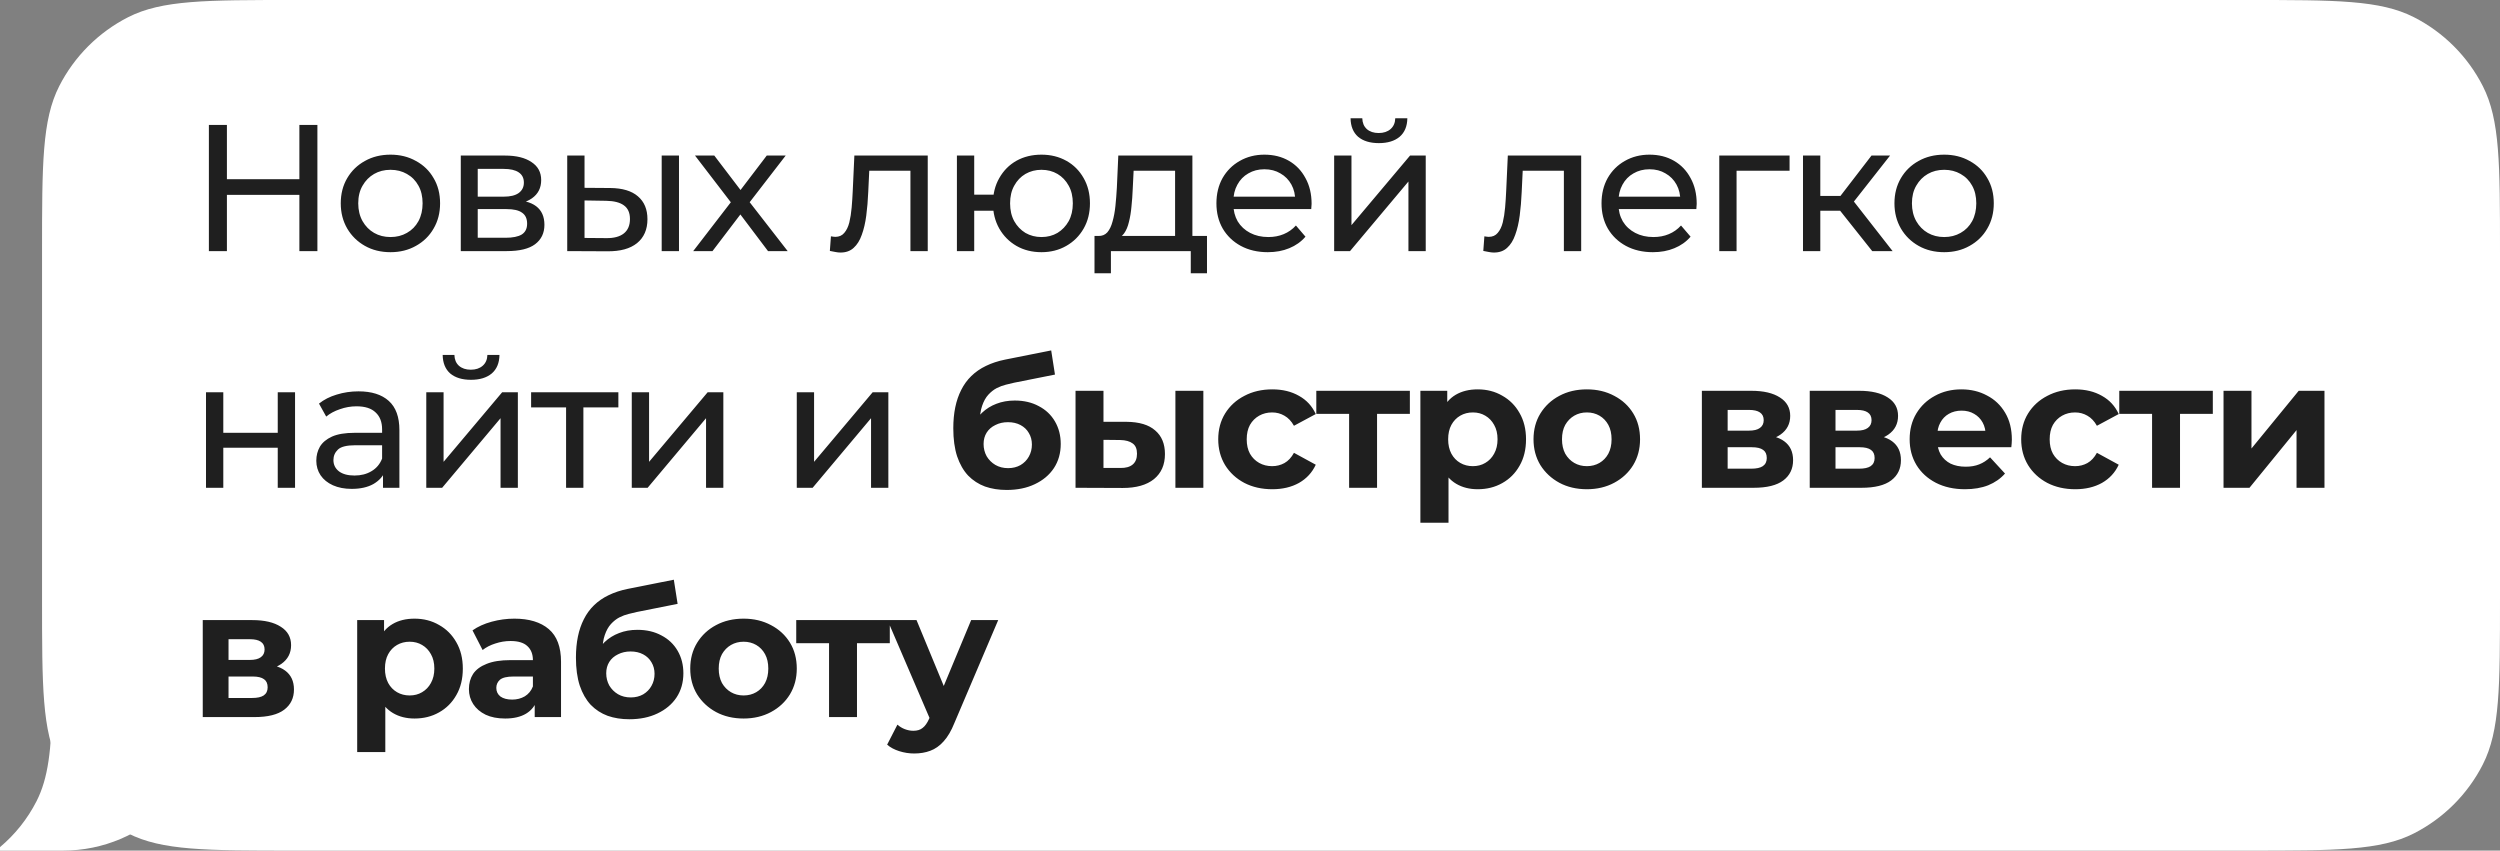 <?xml version="1.0" encoding="UTF-8"?> <svg xmlns="http://www.w3.org/2000/svg" width="338" height="115" viewBox="0 0 338 115" fill="none"><rect x="0" y="0" width="338" height="115" fill="#808080" stroke="none"/><path fill-rule="evenodd" clip-rule="evenodd" d="M338 34.112C338 22.172 338 16.201 335.676 11.641C333.632 7.629 330.371 4.368 326.359 2.324C321.799 0 315.829 0 303.888 0L39.797 0C27.857 0 21.887 0 17.326 2.324C13.315 4.368 10.053 7.629 8.009 11.641C5.685 16.201 5.685 22.172 5.685 34.112V80.888C5.685 92.829 5.685 98.799 8.009 103.359C10.053 107.371 13.315 110.632 17.326 112.676C21.887 115 27.857 115 39.797 115H303.888C315.828 115 321.799 115 326.359 112.676C330.371 110.632 333.632 107.371 335.676 103.359C338 98.799 338 92.829 338 80.888V34.112Z" fill="white"></path><path d="M7.065 95.101C6.954 101.35 6.534 105.193 4.938 108.324C3.719 110.717 2.035 112.823 0.001 114.53V114.999H8.529C19.519 114.999 28.428 106.09 28.428 95.101H7.065Z" fill="white"></path><path d="M40.476 16.888H42.913V33.949H40.476V16.888ZM30.678 33.949H28.241V16.888H30.678V33.949ZM40.695 26.345H30.434V24.225H40.695V26.345ZM52.796 34.096C51.497 34.096 50.343 33.811 49.336 33.242C48.328 32.674 47.532 31.894 46.947 30.903C46.362 29.895 46.07 28.758 46.07 27.491C46.07 26.207 46.362 25.07 46.947 24.078C47.532 23.087 48.328 22.315 49.336 21.763C50.343 21.194 51.497 20.91 52.796 20.91C54.08 20.91 55.226 21.194 56.233 21.763C57.257 22.315 58.053 23.087 58.621 24.078C59.206 25.053 59.499 26.191 59.499 27.491C59.499 28.774 59.206 29.912 58.621 30.903C58.053 31.894 57.257 32.674 56.233 33.242C55.226 33.811 54.08 34.096 52.796 34.096ZM52.796 32.048C53.625 32.048 54.364 31.861 55.014 31.488C55.681 31.114 56.2 30.586 56.574 29.903C56.948 29.205 57.135 28.4 57.135 27.491C57.135 26.564 56.948 25.768 56.574 25.102C56.2 24.419 55.681 23.892 55.014 23.518C54.364 23.144 53.625 22.957 52.796 22.957C51.968 22.957 51.228 23.144 50.578 23.518C49.929 23.892 49.409 24.419 49.019 25.102C48.629 25.768 48.434 26.564 48.434 27.491C48.434 28.4 48.629 29.205 49.019 29.903C49.409 30.586 49.929 31.114 50.578 31.488C51.228 31.861 51.968 32.048 52.796 32.048ZM62.298 33.949V21.032H68.293C69.804 21.032 70.99 21.324 71.852 21.909C72.729 22.478 73.168 23.29 73.168 24.346C73.168 25.403 72.754 26.223 71.925 26.808C71.112 27.377 70.032 27.661 68.683 27.661L69.049 27.027C70.592 27.027 71.738 27.312 72.485 27.88C73.233 28.449 73.606 29.286 73.606 30.391C73.606 31.512 73.184 32.389 72.339 33.023C71.51 33.641 70.235 33.949 68.513 33.949H62.298ZM64.589 32.146H68.342C69.317 32.146 70.048 31.999 70.536 31.707C71.023 31.398 71.267 30.911 71.267 30.245C71.267 29.562 71.039 29.067 70.584 28.758C70.146 28.433 69.447 28.27 68.488 28.27H64.589V32.146ZM64.589 26.589H68.098C68.992 26.589 69.666 26.426 70.121 26.101C70.592 25.76 70.828 25.289 70.828 24.688C70.828 24.07 70.592 23.607 70.121 23.298C69.666 22.99 68.992 22.835 68.098 22.835H64.589V26.589ZM89.46 33.949V21.032H91.8V33.949H89.46ZM82.514 25.419C84.155 25.435 85.398 25.809 86.243 26.54C87.104 27.271 87.535 28.303 87.535 29.635C87.535 31.033 87.063 32.113 86.121 32.877C85.195 33.624 83.862 33.99 82.124 33.974L76.689 33.949V21.032H79.028V25.394L82.514 25.419ZM81.953 32.194C82.993 32.211 83.789 31.999 84.342 31.561C84.894 31.122 85.17 30.472 85.17 29.611C85.17 28.766 84.894 28.148 84.342 27.759C83.806 27.369 83.009 27.166 81.953 27.149L79.028 27.101V32.17L81.953 32.194ZM93.722 33.949L99.278 26.735L99.254 27.929L93.965 21.032H96.573L100.619 26.345H99.62L103.665 21.032H106.225L100.863 27.978L100.887 26.735L106.493 33.949H103.836L99.571 28.295L100.521 28.441L96.329 33.949H93.722ZM112.196 33.925L112.342 31.951C112.455 31.967 112.561 31.983 112.659 31.999C112.756 32.016 112.845 32.024 112.927 32.024C113.447 32.024 113.853 31.845 114.145 31.488C114.454 31.13 114.682 30.659 114.828 30.074C114.974 29.473 115.08 28.799 115.145 28.051C115.21 27.304 115.258 26.556 115.291 25.809L115.51 21.032H125.43V33.949H123.09V22.397L123.651 23.079H117.021L117.557 22.372L117.387 25.955C117.338 27.092 117.249 28.157 117.119 29.148C116.989 30.139 116.786 31.008 116.509 31.756C116.249 32.503 115.884 33.088 115.413 33.511C114.958 33.933 114.365 34.144 113.633 34.144C113.422 34.144 113.195 34.12 112.951 34.071C112.724 34.039 112.472 33.99 112.196 33.925ZM129.374 33.949V21.032H131.714V26.321H135.613V28.49H131.714V33.949H129.374ZM140.805 34.096C139.537 34.096 138.408 33.811 137.417 33.242C136.442 32.674 135.67 31.894 135.102 30.903C134.533 29.895 134.249 28.758 134.249 27.491C134.249 26.207 134.533 25.07 135.102 24.078C135.67 23.071 136.442 22.291 137.417 21.739C138.408 21.186 139.537 20.91 140.805 20.91C142.056 20.91 143.177 21.186 144.168 21.739C145.159 22.291 145.939 23.071 146.508 24.078C147.077 25.07 147.361 26.207 147.361 27.491C147.361 28.774 147.077 29.912 146.508 30.903C145.939 31.894 145.159 32.674 144.168 33.242C143.177 33.811 142.056 34.096 140.805 34.096ZM140.805 32.048C141.617 32.048 142.34 31.861 142.974 31.488C143.608 31.098 144.111 30.57 144.485 29.903C144.859 29.221 145.046 28.417 145.046 27.491C145.046 26.564 144.859 25.768 144.485 25.102C144.111 24.419 143.608 23.892 142.974 23.518C142.34 23.144 141.617 22.957 140.805 22.957C140.009 22.957 139.286 23.144 138.636 23.518C138.002 23.892 137.498 24.419 137.125 25.102C136.751 25.768 136.564 26.564 136.564 27.491C136.564 28.417 136.751 29.221 137.125 29.903C137.498 30.57 138.002 31.098 138.636 31.488C139.286 31.861 140.009 32.048 140.805 32.048ZM158.872 32.852V23.079H153.266L153.144 25.565C153.112 26.378 153.055 27.166 152.973 27.929C152.908 28.677 152.795 29.367 152.632 30.001C152.486 30.634 152.267 31.154 151.974 31.561C151.682 31.967 151.292 32.219 150.804 32.316L148.489 31.902C148.993 31.918 149.399 31.756 149.708 31.415C150.016 31.057 150.252 30.57 150.414 29.952C150.593 29.335 150.723 28.636 150.804 27.856C150.886 27.06 150.951 26.239 150.999 25.394L151.194 21.032H161.211V32.852H158.872ZM147.977 36.947V31.902H163.186V36.947H160.992V33.949H150.195V36.947H147.977ZM171.406 34.096C170.025 34.096 168.806 33.811 167.75 33.242C166.71 32.674 165.898 31.894 165.313 30.903C164.744 29.912 164.46 28.774 164.46 27.491C164.46 26.207 164.736 25.07 165.288 24.078C165.857 23.087 166.629 22.315 167.604 21.763C168.595 21.194 169.708 20.91 170.943 20.91C172.194 20.91 173.299 21.186 174.257 21.739C175.216 22.291 175.963 23.071 176.5 24.078C177.052 25.07 177.328 26.231 177.328 27.564C177.328 27.661 177.32 27.775 177.304 27.905C177.304 28.035 177.296 28.157 177.279 28.27H166.287V26.589H176.061L175.11 27.174C175.127 26.345 174.956 25.606 174.599 24.956C174.241 24.306 173.745 23.802 173.112 23.445C172.494 23.071 171.771 22.884 170.943 22.884C170.13 22.884 169.407 23.071 168.773 23.445C168.14 23.802 167.644 24.314 167.287 24.98C166.929 25.63 166.751 26.378 166.751 27.222V27.612C166.751 28.474 166.946 29.245 167.335 29.928C167.742 30.594 168.302 31.114 169.017 31.488C169.732 31.861 170.553 32.048 171.479 32.048C172.242 32.048 172.933 31.918 173.55 31.658C174.184 31.398 174.737 31.008 175.208 30.488L176.5 31.999C175.915 32.682 175.183 33.202 174.306 33.559C173.445 33.917 172.478 34.096 171.406 34.096ZM180.378 33.949V21.032H182.718V30.44L190.639 21.032H192.759V33.949H190.42V24.541L182.523 33.949H180.378ZM186.423 19.35C185.236 19.35 184.302 19.066 183.62 18.497C182.954 17.912 182.612 17.075 182.596 15.987H184.18C184.197 16.604 184.4 17.091 184.79 17.449C185.196 17.806 185.732 17.985 186.398 17.985C187.064 17.985 187.601 17.806 188.007 17.449C188.413 17.091 188.624 16.604 188.64 15.987H190.273C190.257 17.075 189.908 17.912 189.225 18.497C188.543 19.066 187.609 19.35 186.423 19.35ZM200.542 33.925L200.688 31.951C200.802 31.967 200.907 31.983 201.005 31.999C201.102 32.016 201.192 32.024 201.273 32.024C201.793 32.024 202.199 31.845 202.491 31.488C202.8 31.13 203.028 30.659 203.174 30.074C203.32 29.473 203.426 28.799 203.491 28.051C203.556 27.304 203.604 26.556 203.637 25.809L203.856 21.032H213.776V33.949H211.436V22.397L211.997 23.079H205.367L205.904 22.372L205.733 25.955C205.684 27.092 205.595 28.157 205.465 29.148C205.335 30.139 205.132 31.008 204.856 31.756C204.596 32.503 204.23 33.088 203.759 33.511C203.304 33.933 202.711 34.144 201.98 34.144C201.768 34.144 201.541 34.12 201.297 34.071C201.07 34.039 200.818 33.99 200.542 33.925ZM223.472 34.096C222.091 34.096 220.872 33.811 219.816 33.242C218.776 32.674 217.964 31.894 217.379 30.903C216.81 29.912 216.526 28.774 216.526 27.491C216.526 26.207 216.802 25.07 217.355 24.078C217.923 23.087 218.695 22.315 219.67 21.763C220.661 21.194 221.774 20.91 223.009 20.91C224.26 20.91 225.365 21.186 226.324 21.739C227.282 22.291 228.03 23.071 228.566 24.078C229.118 25.07 229.395 26.231 229.395 27.564C229.395 27.661 229.387 27.775 229.37 27.905C229.37 28.035 229.362 28.157 229.346 28.27H218.354V26.589H228.127L227.177 27.174C227.193 26.345 227.022 25.606 226.665 24.956C226.308 24.306 225.812 23.802 225.178 23.445C224.561 23.071 223.838 22.884 223.009 22.884C222.197 22.884 221.474 23.071 220.84 23.445C220.206 23.802 219.711 24.314 219.353 24.98C218.996 25.63 218.817 26.378 218.817 27.222V27.612C218.817 28.474 219.012 29.245 219.402 29.928C219.808 30.594 220.369 31.114 221.084 31.488C221.799 31.861 222.619 32.048 223.545 32.048C224.309 32.048 225 31.918 225.617 31.658C226.251 31.398 226.803 31.008 227.274 30.488L228.566 31.999C227.981 32.682 227.25 33.202 226.373 33.559C225.511 33.917 224.545 34.096 223.472 34.096ZM232.445 33.949V21.032H241.95V23.079H234.224L234.784 22.543V33.949H232.445ZM253.124 33.949L248.128 27.661L250.053 26.491L255.879 33.949H253.124ZM243.765 33.949V21.032H246.105V33.949H243.765ZM245.398 28.49V26.491H249.664V28.49H245.398ZM250.248 27.759L248.079 27.466L253.027 21.032H255.537L250.248 27.759ZM262.856 34.096C261.556 34.096 260.403 33.811 259.395 33.242C258.388 32.674 257.592 31.894 257.007 30.903C256.422 29.895 256.129 28.758 256.129 27.491C256.129 26.207 256.422 25.07 257.007 24.078C257.592 23.087 258.388 22.315 259.395 21.763C260.403 21.194 261.556 20.91 262.856 20.91C264.14 20.91 265.285 21.194 266.293 21.763C267.316 22.315 268.112 23.087 268.681 24.078C269.266 25.053 269.559 26.191 269.559 27.491C269.559 28.774 269.266 29.912 268.681 30.903C268.112 31.894 267.316 32.674 266.293 33.242C265.285 33.811 264.14 34.096 262.856 34.096ZM262.856 32.048C263.685 32.048 264.424 31.861 265.074 31.488C265.74 31.114 266.26 30.586 266.634 29.903C267.008 29.205 267.194 28.4 267.194 27.491C267.194 26.564 267.008 25.768 266.634 25.102C266.26 24.419 265.74 23.892 265.074 23.518C264.424 23.144 263.685 22.957 262.856 22.957C262.027 22.957 261.288 23.144 260.638 23.518C259.988 23.892 259.468 24.419 259.078 25.102C258.688 25.768 258.493 26.564 258.493 27.491C258.493 28.4 258.688 29.205 259.078 29.903C259.468 30.586 259.988 31.114 260.638 31.488C261.288 31.861 262.027 32.048 262.856 32.048ZM27.851 65.949V53.032H30.19V58.516H37.551V53.032H39.891V65.949H37.551V60.538H30.19V65.949H27.851ZM51.781 65.949V63.219L51.66 62.708V58.053C51.66 57.061 51.367 56.298 50.782 55.761C50.213 55.209 49.352 54.933 48.199 54.933C47.435 54.933 46.688 55.063 45.956 55.323C45.225 55.566 44.608 55.9 44.104 56.322L43.129 54.567C43.795 54.031 44.591 53.625 45.518 53.349C46.46 53.056 47.443 52.91 48.467 52.91C50.238 52.91 51.603 53.34 52.561 54.202C53.52 55.063 53.999 56.379 53.999 58.15V65.949H51.781ZM47.541 66.096C46.582 66.096 45.737 65.933 45.006 65.608C44.291 65.283 43.738 64.836 43.348 64.267C42.959 63.683 42.764 63.025 42.764 62.293C42.764 61.595 42.926 60.961 43.251 60.392C43.592 59.824 44.136 59.369 44.884 59.027C45.648 58.686 46.671 58.516 47.955 58.516H52.05V60.197H48.052C46.883 60.197 46.094 60.392 45.688 60.782C45.282 61.172 45.079 61.643 45.079 62.196C45.079 62.83 45.331 63.341 45.834 63.731C46.338 64.105 47.037 64.292 47.931 64.292C48.808 64.292 49.572 64.097 50.221 63.707C50.888 63.317 51.367 62.748 51.66 62.001L52.123 63.609C51.814 64.373 51.27 64.982 50.49 65.437C49.71 65.876 48.727 66.096 47.541 66.096ZM57.633 65.949V53.032H59.972V62.44L67.893 53.032H70.014V65.949H67.674V56.541L59.777 65.949H57.633ZM63.677 51.35C62.491 51.35 61.557 51.066 60.874 50.497C60.208 49.912 59.867 49.075 59.85 47.987H61.435C61.451 48.604 61.654 49.092 62.044 49.449C62.45 49.806 62.986 49.985 63.653 49.985C64.319 49.985 64.855 49.806 65.261 49.449C65.667 49.092 65.879 48.604 65.895 47.987H67.528C67.512 49.075 67.162 49.912 66.48 50.497C65.797 51.066 64.863 51.35 63.677 51.35ZM76.534 65.949V54.47L77.12 55.079H71.806V53.032H83.603V55.079H78.314L78.874 54.47V65.949H76.534ZM85.415 65.949V53.032H87.755V62.44L95.676 53.032H97.796V65.949H95.457V56.541L87.56 65.949H85.415ZM107.724 65.949V53.032H110.063V62.44L117.984 53.032H120.105V65.949H117.765V56.541L109.868 65.949H107.724ZM136.101 66.242C135.028 66.242 134.053 66.087 133.176 65.779C132.298 65.454 131.535 64.958 130.885 64.292C130.251 63.609 129.756 62.74 129.398 61.684C129.057 60.628 128.886 59.369 128.886 57.906C128.886 56.866 128.976 55.916 129.154 55.055C129.333 54.194 129.601 53.414 129.959 52.715C130.316 52 130.771 51.374 131.324 50.838C131.892 50.286 132.55 49.831 133.298 49.473C134.061 49.1 134.923 48.815 135.881 48.62L142.121 47.377L142.632 50.643L137.124 51.74C136.799 51.805 136.426 51.894 136.003 52.008C135.597 52.106 135.183 52.26 134.76 52.471C134.354 52.682 133.972 52.983 133.615 53.373C133.273 53.747 132.997 54.242 132.786 54.86C132.575 55.461 132.469 56.208 132.469 57.102C132.469 57.378 132.477 57.589 132.493 57.736C132.526 57.882 132.55 58.036 132.567 58.199C132.599 58.361 132.615 58.613 132.615 58.954L131.397 57.76C131.754 56.996 132.209 56.346 132.762 55.81C133.33 55.274 133.98 54.868 134.711 54.592C135.459 54.299 136.287 54.153 137.197 54.153C138.432 54.153 139.513 54.405 140.439 54.908C141.381 55.396 142.113 56.087 142.632 56.98C143.152 57.874 143.412 58.889 143.412 60.027C143.412 61.262 143.104 62.35 142.486 63.293C141.869 64.219 141.008 64.942 139.903 65.462C138.814 65.982 137.547 66.242 136.101 66.242ZM136.296 63.293C136.929 63.293 137.49 63.154 137.977 62.878C138.465 62.586 138.838 62.204 139.098 61.733C139.375 61.245 139.513 60.701 139.513 60.1C139.513 59.515 139.375 58.995 139.098 58.54C138.838 58.085 138.465 57.727 137.977 57.468C137.49 57.208 136.921 57.078 136.271 57.078C135.638 57.078 135.069 57.208 134.565 57.468C134.061 57.711 133.671 58.053 133.395 58.491C133.119 58.93 132.981 59.442 132.981 60.027C132.981 60.628 133.119 61.18 133.395 61.684C133.688 62.172 134.078 62.561 134.565 62.854C135.069 63.146 135.646 63.293 136.296 63.293ZM158.915 65.949V52.837H162.693V65.949H158.915ZM152.31 57.029C154.032 57.045 155.324 57.435 156.185 58.199C157.062 58.946 157.501 60.01 157.501 61.392C157.501 62.838 157.006 63.967 156.014 64.779C155.023 65.576 153.618 65.974 151.798 65.974L145.412 65.949V52.837H149.19V57.029H152.31ZM151.457 63.268C152.188 63.285 152.749 63.13 153.138 62.805C153.528 62.48 153.723 61.993 153.723 61.343C153.723 60.693 153.528 60.23 153.138 59.954C152.749 59.661 152.188 59.507 151.457 59.49L149.19 59.466V63.268H151.457ZM172.017 66.144C170.603 66.144 169.344 65.86 168.239 65.291C167.134 64.706 166.265 63.902 165.631 62.878C165.014 61.855 164.705 60.693 164.705 59.393C164.705 58.077 165.014 56.915 165.631 55.908C166.265 54.884 167.134 54.088 168.239 53.519C169.344 52.934 170.603 52.642 172.017 52.642C173.398 52.642 174.601 52.934 175.624 53.519C176.648 54.088 177.403 54.908 177.891 55.981L174.942 57.565C174.601 56.948 174.17 56.493 173.65 56.2C173.146 55.908 172.594 55.761 171.993 55.761C171.343 55.761 170.758 55.908 170.238 56.2C169.718 56.493 169.304 56.907 168.995 57.443C168.702 57.979 168.556 58.629 168.556 59.393C168.556 60.157 168.702 60.807 168.995 61.343C169.304 61.879 169.718 62.293 170.238 62.586C170.758 62.878 171.343 63.025 171.993 63.025C172.594 63.025 173.146 62.886 173.65 62.61C174.17 62.318 174.601 61.855 174.942 61.221L177.891 62.83C177.403 63.886 176.648 64.706 175.624 65.291C174.601 65.86 173.398 66.144 172.017 66.144ZM182.4 65.949V55.079L183.253 55.956H177.965V52.837H190.614V55.956H185.325L186.178 55.079V65.949H182.4ZM199.787 66.144C198.682 66.144 197.715 65.9 196.887 65.413C196.058 64.926 195.408 64.186 194.937 63.195C194.482 62.188 194.254 60.92 194.254 59.393C194.254 57.849 194.474 56.582 194.912 55.591C195.351 54.6 195.985 53.86 196.813 53.373C197.642 52.886 198.633 52.642 199.787 52.642C201.022 52.642 202.127 52.926 203.102 53.495C204.093 54.047 204.873 54.827 205.441 55.835C206.026 56.842 206.319 58.028 206.319 59.393C206.319 60.774 206.026 61.968 205.441 62.976C204.873 63.983 204.093 64.763 203.102 65.316C202.127 65.868 201.022 66.144 199.787 66.144ZM192.036 70.677V52.837H195.668V55.518L195.595 59.417L195.839 63.293V70.677H192.036ZM199.129 63.025C199.763 63.025 200.323 62.878 200.811 62.586C201.314 62.293 201.712 61.879 202.005 61.343C202.314 60.79 202.468 60.14 202.468 59.393C202.468 58.629 202.314 57.979 202.005 57.443C201.712 56.907 201.314 56.493 200.811 56.2C200.323 55.908 199.763 55.761 199.129 55.761C198.495 55.761 197.926 55.908 197.423 56.2C196.919 56.493 196.521 56.907 196.228 57.443C195.936 57.979 195.79 58.629 195.79 59.393C195.79 60.14 195.936 60.79 196.228 61.343C196.521 61.879 196.919 62.293 197.423 62.586C197.926 62.878 198.495 63.025 199.129 63.025ZM214.546 66.144C213.148 66.144 211.905 65.852 210.817 65.267C209.744 64.682 208.891 63.886 208.257 62.878C207.64 61.855 207.331 60.693 207.331 59.393C207.331 58.077 207.64 56.915 208.257 55.908C208.891 54.884 209.744 54.088 210.817 53.519C211.905 52.934 213.148 52.642 214.546 52.642C215.927 52.642 217.162 52.934 218.25 53.519C219.339 54.088 220.192 54.876 220.809 55.883C221.427 56.891 221.735 58.061 221.735 59.393C221.735 60.693 221.427 61.855 220.809 62.878C220.192 63.886 219.339 64.682 218.25 65.267C217.162 65.852 215.927 66.144 214.546 66.144ZM214.546 63.025C215.179 63.025 215.748 62.878 216.252 62.586C216.755 62.293 217.153 61.879 217.446 61.343C217.738 60.79 217.885 60.14 217.885 59.393C217.885 58.629 217.738 57.979 217.446 57.443C217.153 56.907 216.755 56.493 216.252 56.2C215.748 55.908 215.179 55.761 214.546 55.761C213.912 55.761 213.343 55.908 212.839 56.2C212.336 56.493 211.93 56.907 211.621 57.443C211.328 57.979 211.182 58.629 211.182 59.393C211.182 60.14 211.328 60.79 211.621 61.343C211.93 61.879 212.336 62.293 212.839 62.586C213.343 62.878 213.912 63.025 214.546 63.025ZM230.093 65.949V52.837H236.796C238.437 52.837 239.72 53.137 240.646 53.739C241.573 54.324 242.036 55.152 242.036 56.225C242.036 57.297 241.597 58.142 240.72 58.759C239.858 59.361 238.713 59.661 237.283 59.661L237.673 58.784C239.265 58.784 240.451 59.076 241.231 59.661C242.028 60.246 242.426 61.099 242.426 62.22C242.426 63.374 241.987 64.284 241.11 64.95C240.232 65.616 238.892 65.949 237.088 65.949H230.093ZM233.578 63.366H236.771C237.47 63.366 237.99 63.252 238.331 63.025C238.689 62.781 238.867 62.415 238.867 61.928C238.867 61.424 238.705 61.059 238.38 60.831C238.055 60.587 237.543 60.465 236.844 60.465H233.578V63.366ZM233.578 58.223H236.454C237.121 58.223 237.616 58.101 237.941 57.858C238.282 57.614 238.453 57.264 238.453 56.809C238.453 56.338 238.282 55.989 237.941 55.761C237.616 55.534 237.121 55.42 236.454 55.42H233.578V58.223ZM244.675 65.949V52.837H251.377C253.018 52.837 254.302 53.137 255.228 53.739C256.154 54.324 256.617 55.152 256.617 56.225C256.617 57.297 256.179 58.142 255.301 58.759C254.44 59.361 253.294 59.661 251.865 59.661L252.255 58.784C253.847 58.784 255.033 59.076 255.813 59.661C256.609 60.246 257.007 61.099 257.007 62.22C257.007 63.374 256.568 64.284 255.691 64.95C254.814 65.616 253.473 65.949 251.67 65.949H244.675ZM248.16 63.366H251.353C252.051 63.366 252.571 63.252 252.913 63.025C253.27 62.781 253.449 62.415 253.449 61.928C253.449 61.424 253.286 61.059 252.961 60.831C252.636 60.587 252.125 60.465 251.426 60.465H248.16V63.366ZM248.16 58.223H251.036C251.702 58.223 252.198 58.101 252.523 57.858C252.864 57.614 253.034 57.264 253.034 56.809C253.034 56.338 252.864 55.989 252.523 55.761C252.198 55.534 251.702 55.42 251.036 55.42H248.16V58.223ZM265.666 66.144C264.171 66.144 262.855 65.852 261.718 65.267C260.597 64.682 259.727 63.886 259.11 62.878C258.493 61.855 258.184 60.693 258.184 59.393C258.184 58.077 258.484 56.915 259.086 55.908C259.703 54.884 260.54 54.088 261.596 53.519C262.652 52.934 263.846 52.642 265.179 52.642C266.462 52.642 267.616 52.918 268.64 53.471C269.68 54.007 270.5 54.787 271.101 55.81C271.702 56.818 272.003 58.028 272.003 59.442C272.003 59.588 271.995 59.759 271.979 59.954C271.962 60.132 271.946 60.303 271.93 60.465H261.279V58.248H269.931L268.469 58.906C268.469 58.223 268.331 57.63 268.055 57.126C267.779 56.623 267.397 56.233 266.909 55.956C266.422 55.664 265.853 55.518 265.203 55.518C264.553 55.518 263.976 55.664 263.473 55.956C262.985 56.233 262.603 56.631 262.327 57.151C262.051 57.654 261.913 58.256 261.913 58.954V59.539C261.913 60.254 262.067 60.888 262.376 61.44C262.701 61.977 263.148 62.391 263.716 62.683C264.301 62.959 264.984 63.098 265.764 63.098C266.462 63.098 267.072 62.992 267.592 62.781C268.128 62.57 268.615 62.253 269.054 61.83L271.077 64.024C270.476 64.706 269.72 65.234 268.81 65.608C267.9 65.966 266.852 66.144 265.666 66.144ZM280.577 66.144C279.163 66.144 277.904 65.86 276.799 65.291C275.694 64.706 274.825 63.902 274.191 62.878C273.574 61.855 273.265 60.693 273.265 59.393C273.265 58.077 273.574 56.915 274.191 55.908C274.825 54.884 275.694 54.088 276.799 53.519C277.904 52.934 279.163 52.642 280.577 52.642C281.958 52.642 283.16 52.934 284.184 53.519C285.208 54.088 285.963 54.908 286.451 55.981L283.502 57.565C283.16 56.948 282.73 56.493 282.21 56.2C281.706 55.908 281.154 55.761 280.553 55.761C279.903 55.761 279.318 55.908 278.798 56.2C278.278 56.493 277.864 56.907 277.555 57.443C277.262 57.979 277.116 58.629 277.116 59.393C277.116 60.157 277.262 60.807 277.555 61.343C277.864 61.879 278.278 62.293 278.798 62.586C279.318 62.878 279.903 63.025 280.553 63.025C281.154 63.025 281.706 62.886 282.21 62.61C282.73 62.318 283.16 61.855 283.502 61.221L286.451 62.83C285.963 63.886 285.208 64.706 284.184 65.291C283.16 65.86 281.958 66.144 280.577 66.144ZM290.96 65.949V55.079L291.813 55.956H286.525V52.837H299.174V55.956H293.885L294.738 55.079V65.949H290.96ZM300.621 65.949V52.837H304.399V60.636L310.784 52.837H314.269V65.949H310.492V58.15L304.13 65.949H300.621ZM27.412 96.949V83.837H34.114C35.755 83.837 37.039 84.137 37.965 84.739C38.891 85.323 39.355 86.152 39.355 87.225C39.355 88.297 38.916 89.142 38.038 89.759C37.177 90.361 36.032 90.661 34.602 90.661L34.992 89.784C36.584 89.784 37.77 90.076 38.55 90.661C39.346 91.246 39.744 92.099 39.744 93.22C39.744 94.374 39.306 95.284 38.428 95.95C37.551 96.616 36.21 96.949 34.407 96.949H27.412ZM30.897 94.366H34.09C34.789 94.366 35.309 94.252 35.65 94.025C36.007 93.781 36.186 93.415 36.186 92.928C36.186 92.424 36.024 92.058 35.699 91.831C35.374 91.587 34.862 91.465 34.163 91.465H30.897V94.366ZM30.897 89.223H33.773C34.439 89.223 34.935 89.101 35.26 88.858C35.601 88.614 35.772 88.264 35.772 87.809C35.772 87.338 35.601 86.989 35.26 86.761C34.935 86.534 34.439 86.42 33.773 86.42H30.897V89.223ZM56.042 97.144C54.937 97.144 53.97 96.9 53.142 96.413C52.313 95.926 51.663 95.186 51.192 94.195C50.737 93.188 50.51 91.92 50.51 90.393C50.51 88.849 50.729 87.582 51.168 86.591C51.606 85.6 52.24 84.86 53.069 84.373C53.897 83.885 54.888 83.642 56.042 83.642C57.277 83.642 58.382 83.926 59.357 84.495C60.348 85.047 61.128 85.827 61.697 86.835C62.282 87.842 62.574 89.028 62.574 90.393C62.574 91.774 62.282 92.968 61.697 93.976C61.128 94.983 60.348 95.763 59.357 96.316C58.382 96.868 57.277 97.144 56.042 97.144ZM48.292 101.677V83.837H51.923V86.518L51.85 90.417L52.094 94.293V101.677H48.292ZM55.384 94.025C56.018 94.025 56.578 93.878 57.066 93.586C57.569 93.293 57.968 92.879 58.26 92.343C58.569 91.79 58.723 91.14 58.723 90.393C58.723 89.629 58.569 88.979 58.26 88.443C57.968 87.907 57.569 87.493 57.066 87.2C56.578 86.908 56.018 86.761 55.384 86.761C54.75 86.761 54.182 86.908 53.678 87.2C53.174 87.493 52.776 87.907 52.484 88.443C52.191 88.979 52.045 89.629 52.045 90.393C52.045 91.14 52.191 91.79 52.484 92.343C52.776 92.879 53.174 93.293 53.678 93.586C54.182 93.878 54.75 94.025 55.384 94.025ZM72.293 96.949V94.39L72.049 93.829V89.248C72.049 88.435 71.797 87.801 71.293 87.346C70.806 86.891 70.05 86.664 69.027 86.664C68.328 86.664 67.637 86.778 66.955 87.005C66.289 87.216 65.72 87.509 65.249 87.883L63.884 85.226C64.599 84.722 65.46 84.332 66.468 84.056C67.475 83.78 68.499 83.642 69.538 83.642C71.537 83.642 73.089 84.113 74.194 85.055C75.299 85.998 75.851 87.468 75.851 89.467V96.949H72.293ZM68.296 97.144C67.272 97.144 66.394 96.974 65.663 96.632C64.932 96.275 64.371 95.796 63.981 95.194C63.592 94.593 63.397 93.919 63.397 93.171C63.397 92.391 63.583 91.709 63.957 91.124C64.347 90.539 64.956 90.084 65.785 89.759C66.614 89.418 67.694 89.248 69.027 89.248H72.512V91.465H69.441C68.547 91.465 67.93 91.612 67.589 91.904C67.264 92.197 67.101 92.562 67.101 93.001C67.101 93.488 67.288 93.878 67.662 94.171C68.052 94.447 68.58 94.585 69.246 94.585C69.88 94.585 70.448 94.439 70.952 94.146C71.456 93.838 71.821 93.391 72.049 92.806L72.634 94.561C72.358 95.406 71.854 96.047 71.123 96.486C70.391 96.925 69.449 97.144 68.296 97.144ZM85.081 97.242C84.009 97.242 83.034 97.087 82.157 96.779C81.279 96.454 80.516 95.958 79.866 95.292C79.232 94.609 78.736 93.74 78.379 92.684C78.038 91.628 77.867 90.369 77.867 88.906C77.867 87.866 77.957 86.916 78.135 86.055C78.314 85.194 78.582 84.414 78.939 83.715C79.297 83 79.752 82.374 80.304 81.838C80.873 81.286 81.531 80.831 82.279 80.473C83.042 80.1 83.903 79.815 84.862 79.62L91.101 78.377L91.613 81.643L86.105 82.74C85.78 82.805 85.406 82.894 84.984 83.008C84.578 83.106 84.163 83.26 83.741 83.471C83.335 83.682 82.953 83.983 82.595 84.373C82.254 84.747 81.978 85.242 81.767 85.86C81.555 86.461 81.45 87.208 81.45 88.102C81.45 88.378 81.458 88.589 81.474 88.736C81.507 88.882 81.531 89.036 81.547 89.199C81.58 89.361 81.596 89.613 81.596 89.954L80.377 88.76C80.735 87.996 81.19 87.346 81.742 86.81C82.311 86.274 82.961 85.868 83.692 85.592C84.44 85.299 85.268 85.153 86.178 85.153C87.413 85.153 88.494 85.405 89.42 85.908C90.362 86.396 91.093 87.087 91.613 87.98C92.133 88.874 92.393 89.889 92.393 91.027C92.393 92.262 92.085 93.35 91.467 94.293C90.85 95.219 89.988 95.942 88.883 96.462C87.795 96.982 86.528 97.242 85.081 97.242ZM85.276 94.293C85.91 94.293 86.471 94.154 86.958 93.878C87.446 93.586 87.819 93.204 88.079 92.733C88.356 92.245 88.494 91.701 88.494 91.1C88.494 90.515 88.356 89.995 88.079 89.54C87.819 89.085 87.446 88.728 86.958 88.468C86.471 88.208 85.902 88.078 85.252 88.078C84.618 88.078 84.05 88.208 83.546 88.468C83.042 88.711 82.652 89.052 82.376 89.491C82.1 89.93 81.962 90.442 81.962 91.027C81.962 91.628 82.1 92.18 82.376 92.684C82.668 93.171 83.058 93.561 83.546 93.854C84.05 94.146 84.626 94.293 85.276 94.293ZM100.535 97.144C99.138 97.144 97.895 96.852 96.806 96.267C95.734 95.682 94.881 94.886 94.247 93.878C93.629 92.855 93.321 91.693 93.321 90.393C93.321 89.077 93.629 87.915 94.247 86.908C94.881 85.884 95.734 85.088 96.806 84.519C97.895 83.934 99.138 83.642 100.535 83.642C101.916 83.642 103.151 83.934 104.24 84.519C105.328 85.088 106.181 85.876 106.799 86.883C107.416 87.891 107.725 89.061 107.725 90.393C107.725 91.693 107.416 92.855 106.799 93.878C106.181 94.886 105.328 95.682 104.24 96.267C103.151 96.852 101.916 97.144 100.535 97.144ZM100.535 94.025C101.169 94.025 101.737 93.878 102.241 93.586C102.745 93.293 103.143 92.879 103.435 92.343C103.728 91.79 103.874 91.14 103.874 90.393C103.874 89.629 103.728 88.979 103.435 88.443C103.143 87.907 102.745 87.493 102.241 87.2C101.737 86.908 101.169 86.761 100.535 86.761C99.901 86.761 99.333 86.908 98.829 87.2C98.325 87.493 97.919 87.907 97.61 88.443C97.318 88.979 97.172 89.629 97.172 90.393C97.172 91.14 97.318 91.79 97.61 92.343C97.919 92.879 98.325 93.293 98.829 93.586C99.333 93.878 99.901 94.025 100.535 94.025ZM112.087 96.949V86.079L112.94 86.957H107.651V83.837H120.301V86.957H115.012L115.865 86.079V96.949H112.087ZM123.598 101.872C122.916 101.872 122.241 101.767 121.575 101.556C120.909 101.344 120.365 101.052 119.942 100.678L121.331 97.973C121.624 98.233 121.957 98.436 122.331 98.582C122.721 98.728 123.102 98.802 123.476 98.802C124.012 98.802 124.435 98.671 124.743 98.412C125.068 98.168 125.361 97.754 125.621 97.169L126.303 95.56L126.596 95.146L131.3 83.837H134.956L129.033 97.754C128.611 98.81 128.123 99.638 127.571 100.24C127.035 100.841 126.433 101.263 125.767 101.507C125.117 101.751 124.394 101.872 123.598 101.872ZM125.84 97.461L119.991 83.837H123.915L128.448 94.804L125.84 97.461Z" fill="#1F1F1F"></path></svg> 